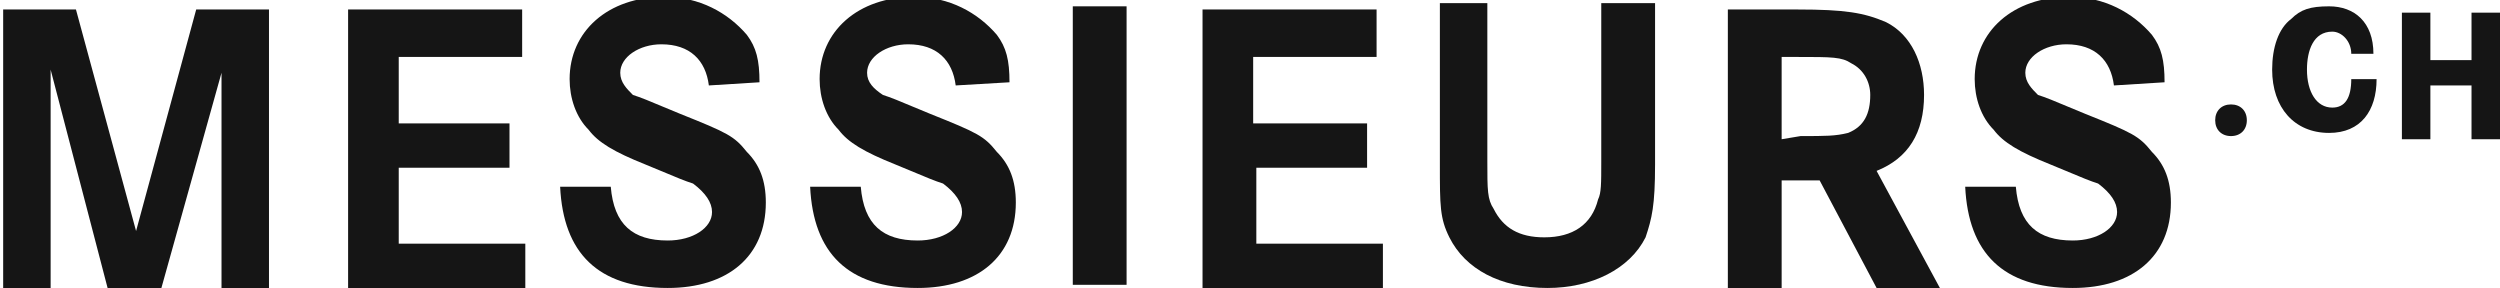 <?xml version="1.0" encoding="utf-8"?>
<!-- Generator: Adobe Illustrator 16.0.0, SVG Export Plug-In . SVG Version: 6.00 Build 0)  -->
<!DOCTYPE svg PUBLIC "-//W3C//DTD SVG 1.1//EN" "http://www.w3.org/Graphics/SVG/1.1/DTD/svg11.dtd">
<svg version="1.1" id="Layer_1" xmlns="http://www.w3.org/2000/svg" xmlns:xlink="http://www.w3.org/1999/xlink" x="0px" y="0px"
	 width="79px" height="9.1px" viewBox="24.4 59.9 79 9.1" enable-background="new 24.4 59.9 79 9.1" xml:space="preserve">
<g>
	<path fill="#151515" d="M26.8,60.2l1.9,7l1.9-7h2.3v8.8h-1.5v-6.8L29.5,69h-1.7l-1.8-6.9V69h-1.5v-8.8H26.8z"/>
	<path fill="#151515" d="M40.5,63.7v1.5H37v2.4h4V69h-5.6v-8.8h5.5v1.5H37v2.1H40.5z"/>
	<path fill="#151515" d="M46.8,62.6c-0.1-0.8-0.6-1.3-1.5-1.3c-0.7,0-1.3,0.4-1.3,0.9c0,0.3,0.2,0.5,0.4,0.7
		c0.3,0.1,0.3,0.1,1.5,0.6c1.5,0.6,1.7,0.7,2.1,1.2c0.4,0.4,0.6,0.9,0.6,1.6c0,1.7-1.2,2.7-3.1,2.7c-2.2,0-3.3-1.1-3.4-3.2h1.6
		c0.1,1.2,0.7,1.7,1.8,1.7c0.8,0,1.4-0.4,1.4-0.9c0-0.3-0.2-0.6-0.6-0.9c-0.3-0.1-0.3-0.1-1.5-0.6c-1-0.4-1.5-0.7-1.8-1.1
		c-0.4-0.4-0.6-1-0.6-1.6c0-1.5,1.2-2.6,3-2.6c1.1,0,2,0.5,2.6,1.2c0.3,0.4,0.4,0.8,0.4,1.5L46.8,62.6L46.8,62.6z"/>
	<path fill="#151515" d="M54.6,62.6c-0.1-0.8-0.6-1.3-1.5-1.3c-0.7,0-1.3,0.4-1.3,0.9c0,0.3,0.2,0.5,0.5,0.7
		c0.3,0.1,0.3,0.1,1.5,0.6c1.5,0.6,1.7,0.7,2.1,1.2c0.4,0.4,0.6,0.9,0.6,1.6c0,1.7-1.2,2.7-3.1,2.7c-2.2,0-3.3-1.1-3.4-3.2h1.6
		c0.1,1.2,0.7,1.7,1.8,1.7c0.8,0,1.4-0.4,1.4-0.9c0-0.3-0.2-0.6-0.6-0.9c-0.3-0.1-0.3-0.1-1.5-0.6c-1-0.4-1.5-0.7-1.8-1.1
		c-0.4-0.4-0.6-1-0.6-1.6c0-1.5,1.2-2.6,3-2.6c1.1,0,2,0.5,2.6,1.2c0.3,0.4,0.4,0.8,0.4,1.5L54.6,62.6L54.6,62.6z"/>
	<path fill="#151515" d="M58.3,68.9v-8.8H60v8.8H58.3z"/>
	<path fill="#151515" d="M67.6,63.7v1.5h-3.5v2.4h4V69h-5.7v-8.8h5.5v1.5H64v2.1H67.6z"/>
	<path fill="#151515" d="M71.4,60v5c0,0.9,0,1.2,0.2,1.5c0.3,0.6,0.8,0.9,1.6,0.9c0.9,0,1.5-0.4,1.7-1.2C75,66,75,65.7,75,65v-5h1.7
		v5.1c0,1.3-0.1,1.7-0.3,2.3c-0.5,1-1.7,1.6-3.1,1.6c-1.5,0-2.6-0.6-3.1-1.6c-0.3-0.6-0.3-1-0.3-2.3V60H71.4z"/>
	<path fill="#151515" d="M81.2,60.2c1.5,0,2.1,0.1,2.8,0.4c0.8,0.4,1.2,1.3,1.2,2.3c0,1.2-0.5,2-1.5,2.4l2,3.7h-2l-1.8-3.4h-1.2v3.4
		H79v-8.8H81.2z M81.3,64.2c0.8,0,1.1,0,1.5-0.1c0.5-0.2,0.7-0.6,0.7-1.2c0-0.4-0.2-0.8-0.6-1c-0.3-0.2-0.6-0.2-1.7-0.2h-0.5v2.6
		L81.3,64.2L81.3,64.2z"/>
	<path fill="#151515" d="M91.2,62.6c-0.1-0.8-0.6-1.3-1.5-1.3c-0.7,0-1.3,0.4-1.3,0.9c0,0.3,0.2,0.5,0.4,0.7
		c0.3,0.1,0.3,0.1,1.5,0.6c1.5,0.6,1.7,0.7,2.1,1.2c0.4,0.4,0.6,0.9,0.6,1.6c0,1.7-1.2,2.7-3.1,2.7c-2.2,0-3.3-1.1-3.4-3.2h1.6
		c0.1,1.2,0.7,1.7,1.8,1.7c0.8,0,1.4-0.4,1.4-0.9c0-0.3-0.2-0.6-0.6-0.9c-0.3-0.1-0.3-0.1-1.5-0.6c-1-0.4-1.5-0.7-1.8-1.1
		c-0.4-0.4-0.6-1-0.6-1.6c0-1.5,1.2-2.6,3-2.6c1.1,0,2,0.5,2.6,1.2c0.3,0.4,0.4,0.8,0.4,1.5L91.2,62.6L91.2,62.6z"/>
	<path fill="#151515" d="M95.4,63.7c0,0.3-0.2,0.5-0.5,0.5s-0.5-0.2-0.5-0.5c0-0.3,0.2-0.5,0.5-0.5S95.4,63.4,95.4,63.7z"/>
	<path fill="#151515" d="M98.7,61.6c0-0.4-0.3-0.7-0.6-0.7c-0.6,0-0.8,0.6-0.8,1.2c0,0.7,0.3,1.2,0.8,1.2c0.4,0,0.6-0.3,0.6-0.9h0.8
		c0,1-0.5,1.7-1.5,1.7c-1.1,0-1.8-0.8-1.8-2c0-0.7,0.2-1.3,0.6-1.6c0.3-0.3,0.6-0.4,1.2-0.4c0.8,0,1.4,0.5,1.4,1.5H98.7z"/>
	<path fill="#151515" d="M102.5,61.8v-1.5h0.9v4h-0.9v-1.7h-1.3v1.7h-0.9v-4h0.9v1.5H102.5z"/>
</g>
</svg>

